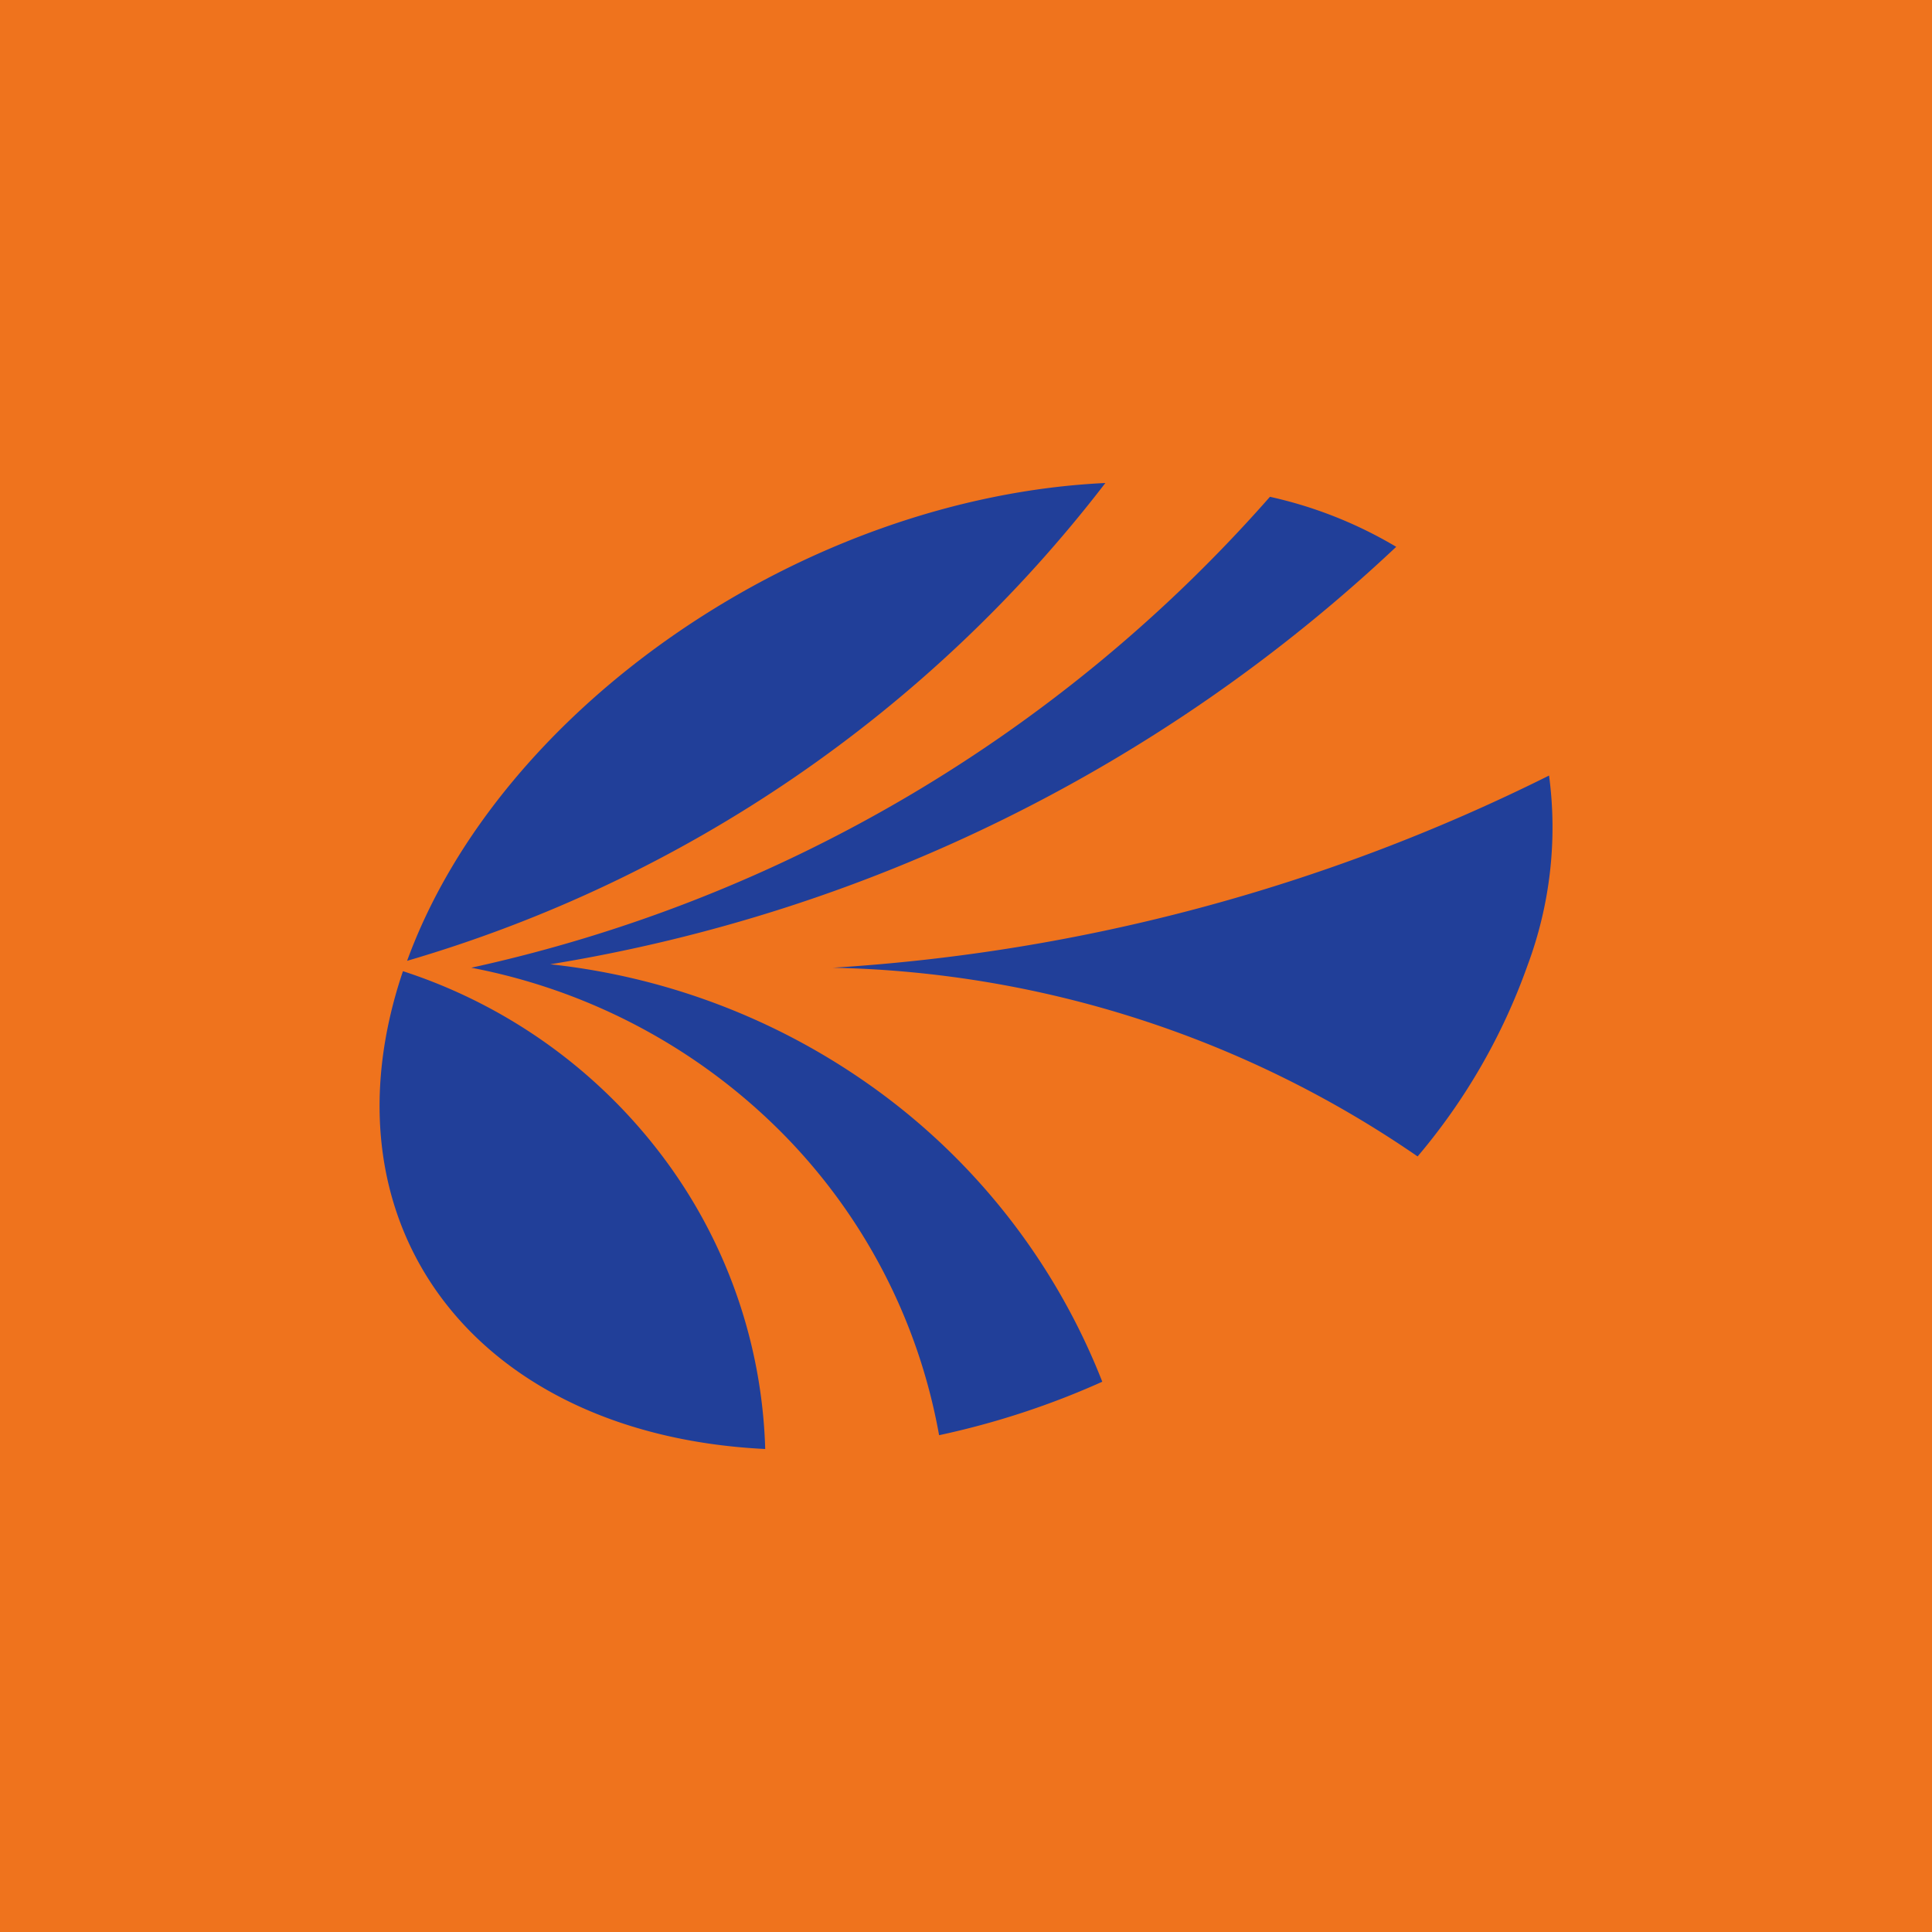 <!-- by Finnhub --><svg width="56" height="56" viewBox="0 0 56 56" xmlns="http://www.w3.org/2000/svg"><path fill="#EF731D" d="M0 0h56v56H0z"/><path d="M32.04 14A39.51 39.51 0 0 1 11.8 27.85c2.7-7.4 11.57-13.44 20.24-13.85ZM22.6 32.77a16.6 16.6 0 0 1 4.62 8.83c1.63-.35 3.22-.87 4.73-1.55a19.04 19.04 0 0 0-6.26-8.25 19.69 19.69 0 0 0-9.74-3.85 46.71 46.71 0 0 0 24.52-12.1 12.37 12.37 0 0 0-3.66-1.45 43.1 43.1 0 0 1-23.15 13.65c3.4.65 6.51 2.3 8.94 4.72Zm18.49.75a30.98 30.98 0 0 0-16.95-5.47 53.93 53.93 0 0 0 20.76-5.57c.25 1.86.03 3.76-.63 5.52a17.74 17.74 0 0 1-3.18 5.52Zm-21.93-.06a15.36 15.36 0 0 0-7.48-5.31C9.18 35.54 13.8 41.59 22.18 42a14.81 14.81 0 0 0-3.02-8.54Z" fill="#213F99"/></svg>